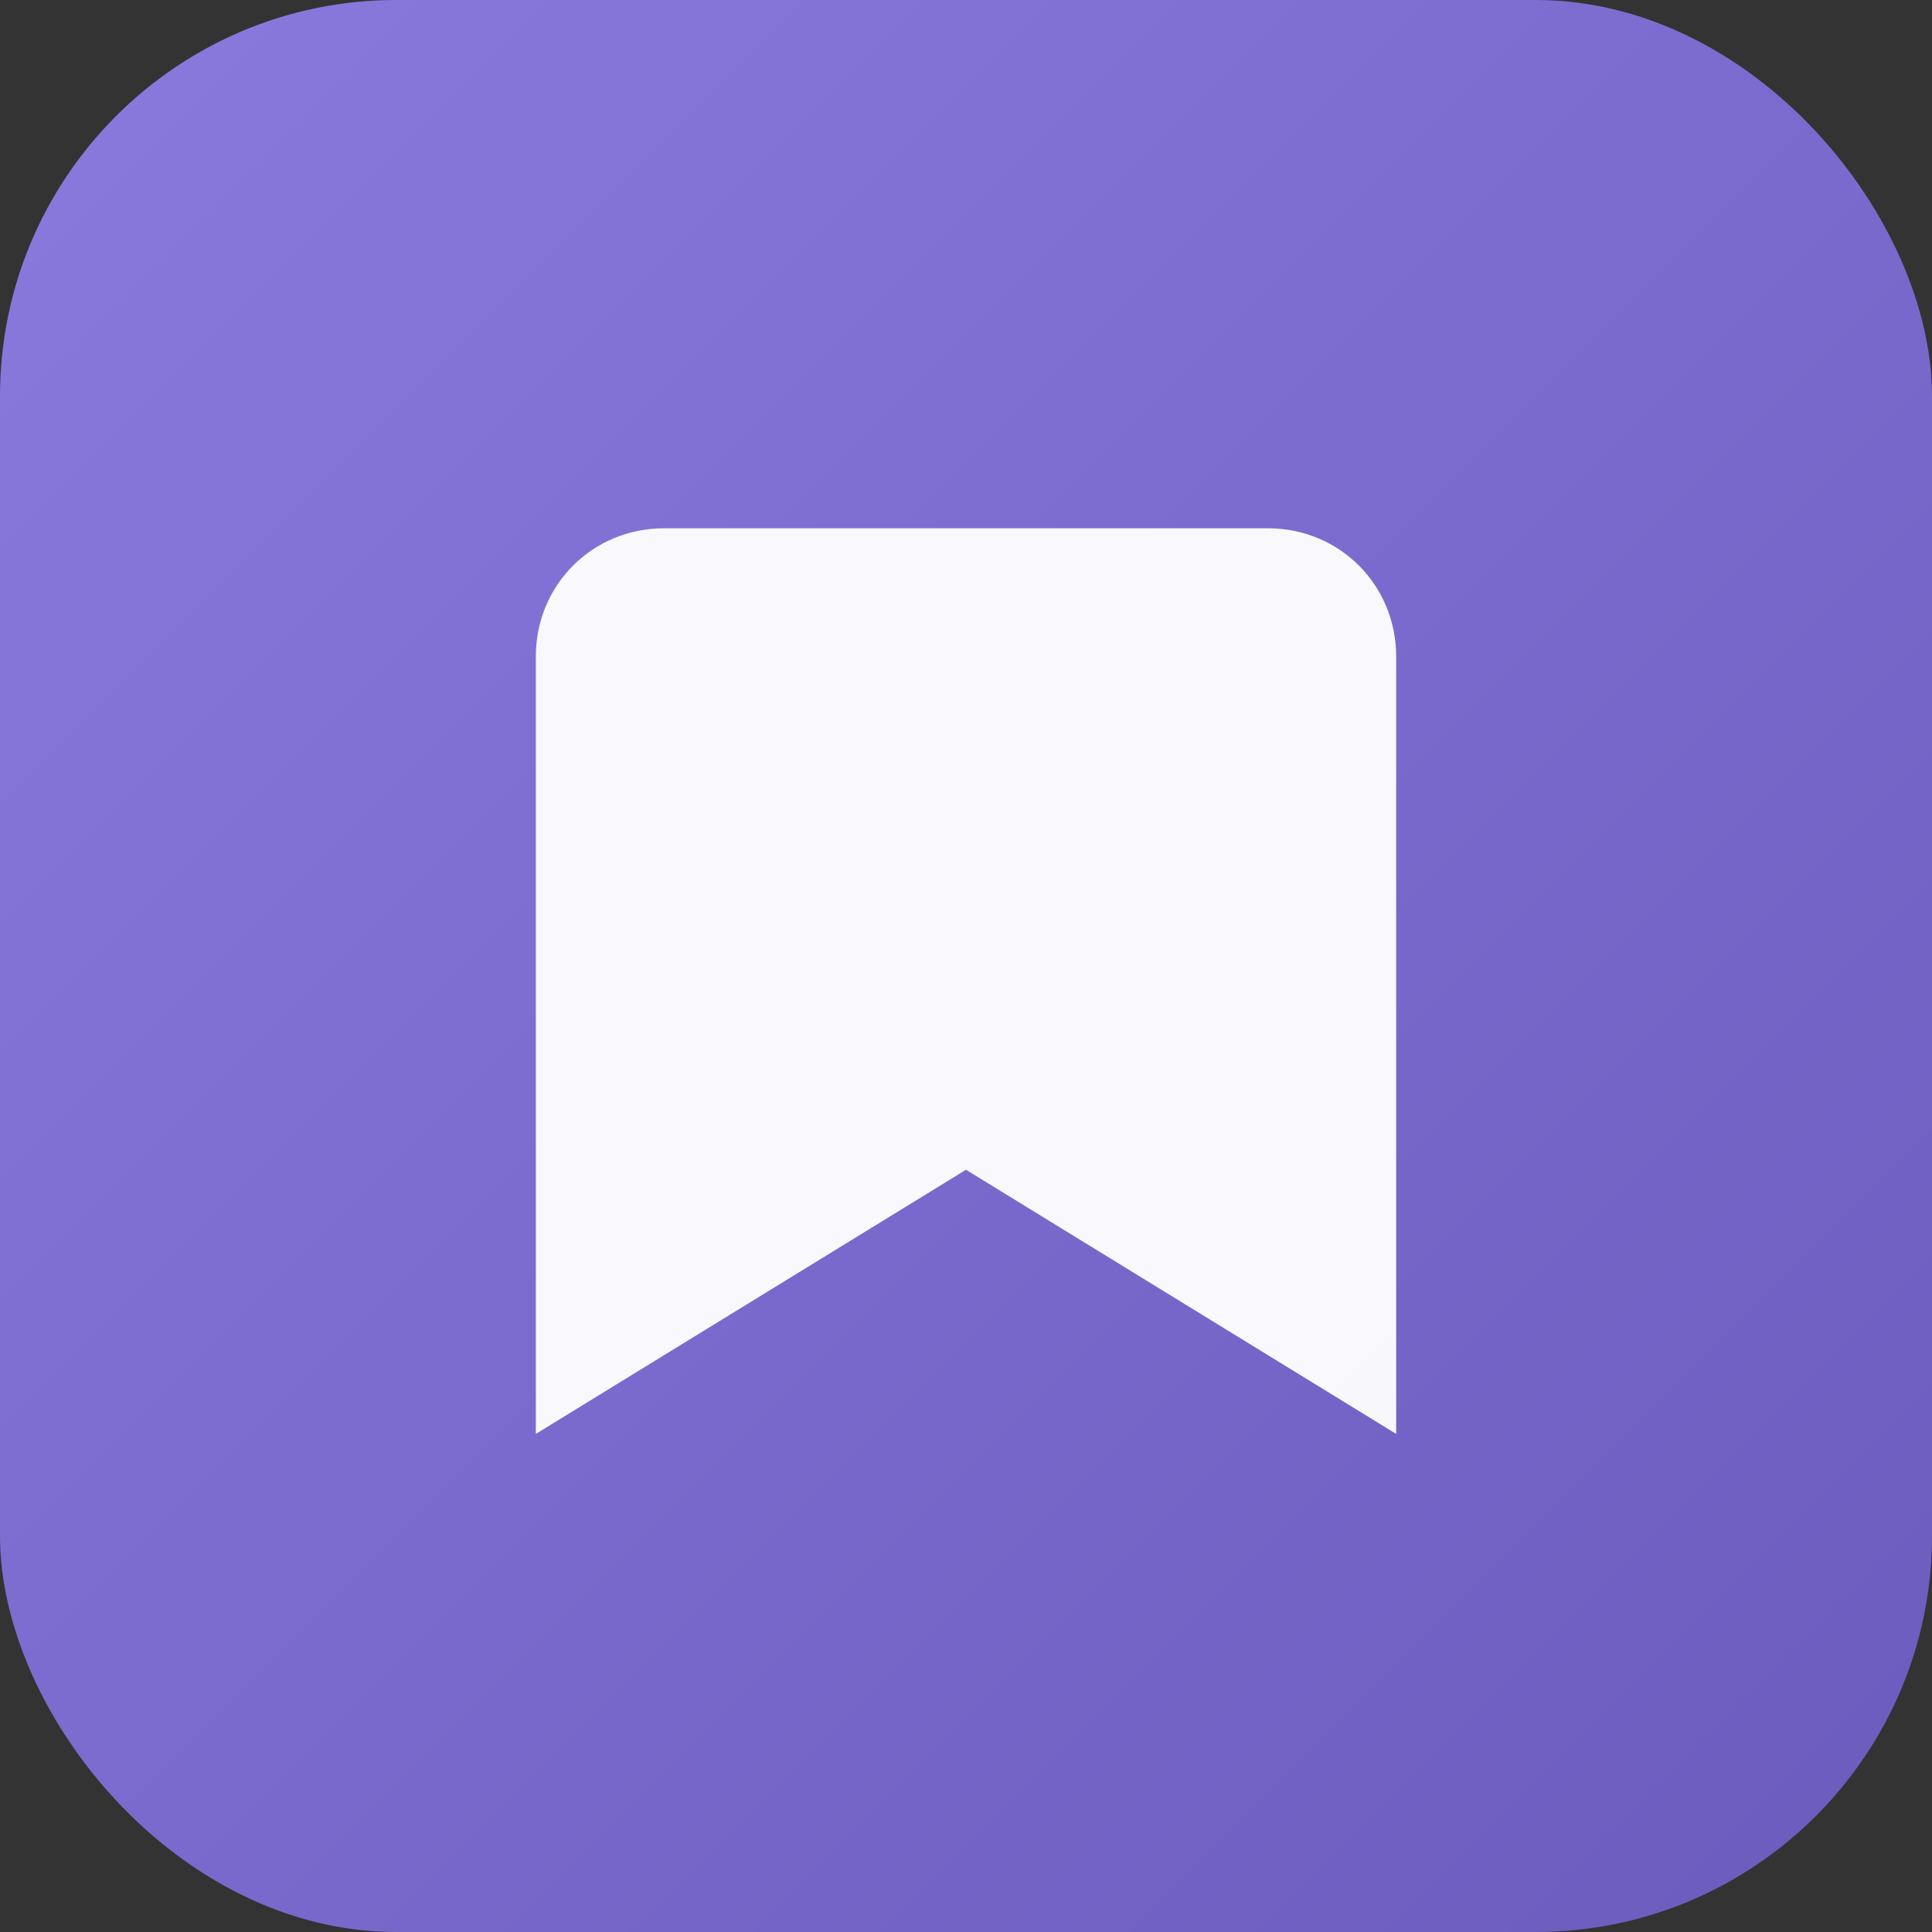 <svg width="512" height="512" viewBox="0 0 512 512" fill="none" xmlns="http://www.w3.org/2000/svg">
  <rect x="0" y="0" width="512" height="512" fill="#333333" stroke="none"/>
  <defs>
    <linearGradient id="grad" x1="0%" y1="0%" x2="100%" y2="100%">
      <stop offset="0%" style="stop-color:#8B7ADE;stop-opacity:1" />
      <stop offset="100%" style="stop-color:#6B5BBD;stop-opacity:1" />
    </linearGradient>
  </defs>
  <rect width="512" height="512" rx="105" fill="url(#grad)"/>
  <path d="M 176 140 L 336 140 C 355 140 370 155 370 174 L 370 380 L 256 310 L 142 380 L 142 174 C 142 155 157 140 176 140 Z"
        fill="rgba(255, 255, 255, 0.95)"
        stroke="none"/>
</svg>
